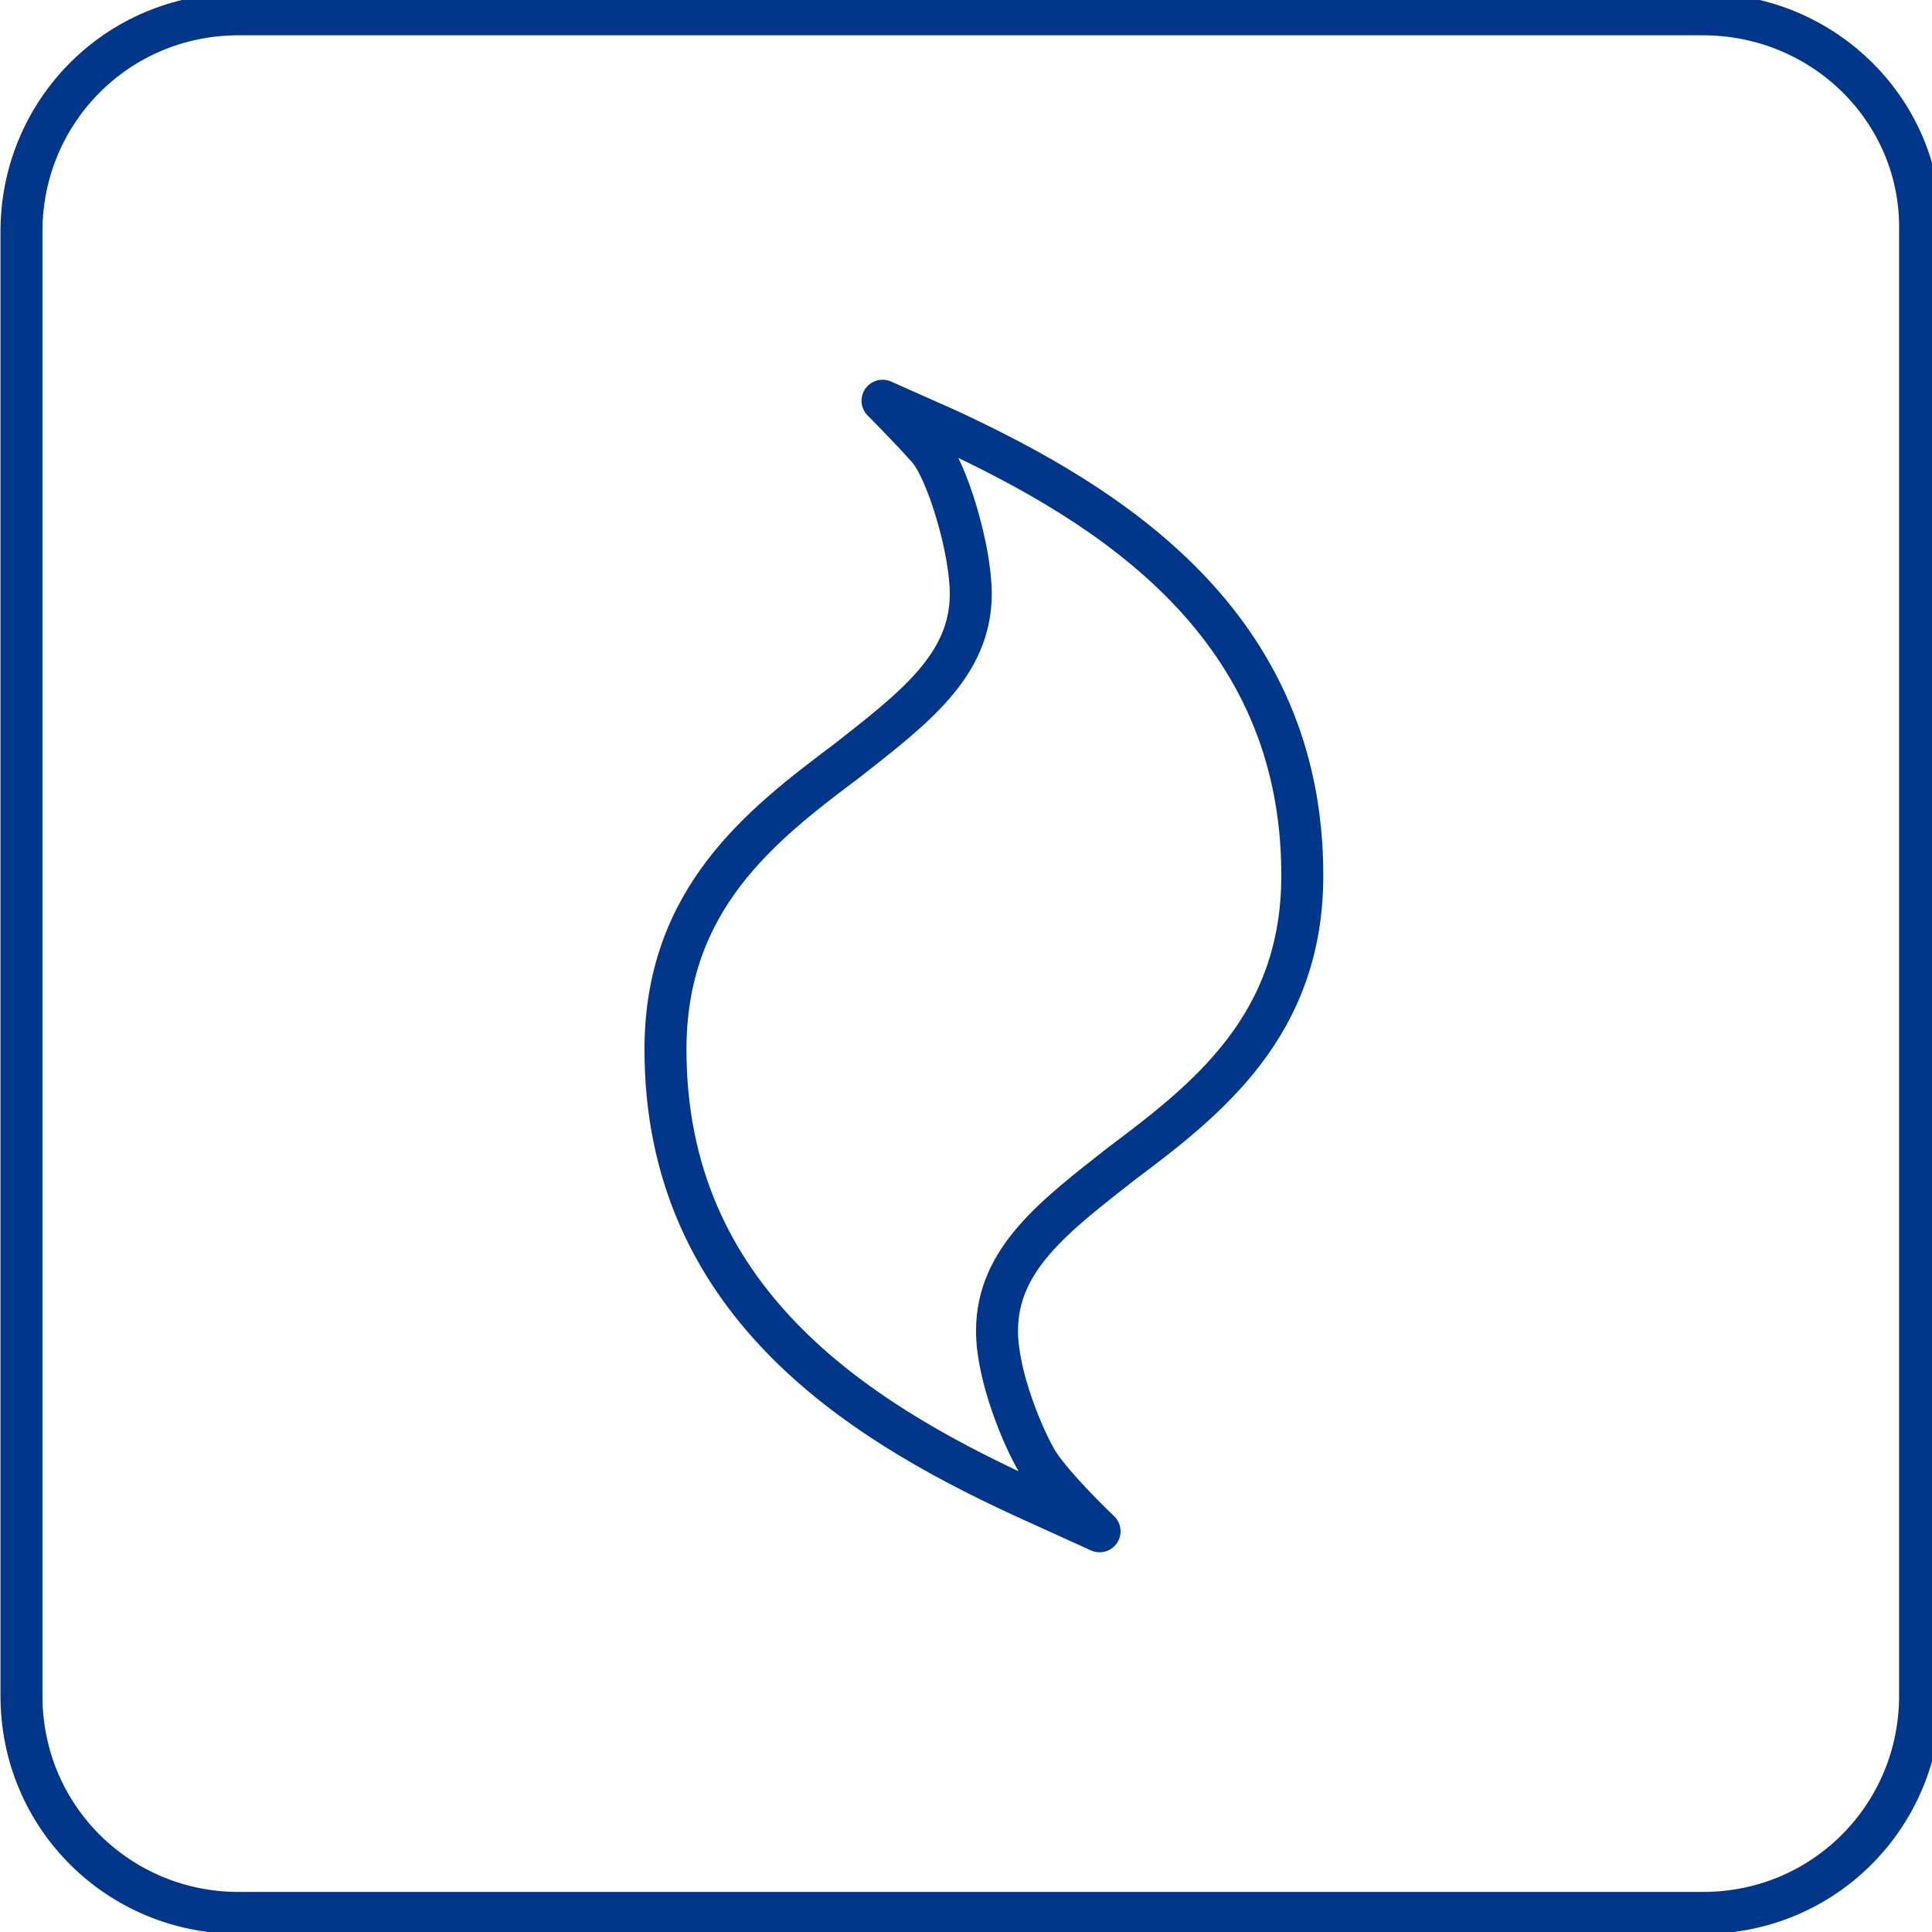 <?xml version="1.0" encoding="UTF-8"?>
<svg width="81px" height="81px" viewBox="0 0 81 81" version="1.1" xmlns="http://www.w3.org/2000/svg" xmlns:xlink="http://www.w3.org/1999/xlink">
    <!-- Generator: Sketch 52.4 (67378) - http://www.bohemiancoding.com/sketch -->
    <title>Icon/Services/Shipper</title>
    <desc>Created with Sketch.</desc>
    <g id="Icon/Services/Shipper" stroke="none" stroke-width="1" fill="none" fill-rule="evenodd">
        <g id="3_PRISMA_Icon_Home_Servicess_Shipper" stroke="#00378B" stroke-width="1.76">
            <path d="M54.6,36.7 C54.6,26.2 46.6,21.2 39.7,18 L37,16.8 C37,16.8 38.1,17.9 38.9,18.8 C39.7,19.7 40.7,23 40.7,24.9 C40.7,27.9 38.3,29.7 35.5,31.9 C31.9,34.6 27.9,37.7 27.9,44 C27.9,54.5 35.9,59.5 42.8,62.7 L46.1,64.2 C46.1,64.2 44.2,62.4 43.5,61.3 C42.9,60.3 41.8,57.7 41.8,55.8 C41.8,52.8 44.2,51 47,48.8 C50.6,46.1 54.6,43 54.6,36.7" id="Path" stroke-linejoin="round"/>
            <path d="M71.4,0.6 L10,0.6 C4.9,0.6 0.9,4.7 0.9,9.7 L0.9,71.1 C0.9,76.2 5,80.2 10,80.2 L71.4,80.2 C76.5,80.2 80.5,76.1 80.5,71.1 L80.5,9.7 C80.6,4.7 76.5,0.6 71.4,0.6" id="Path"/>
        </g>
    </g>
</svg>
